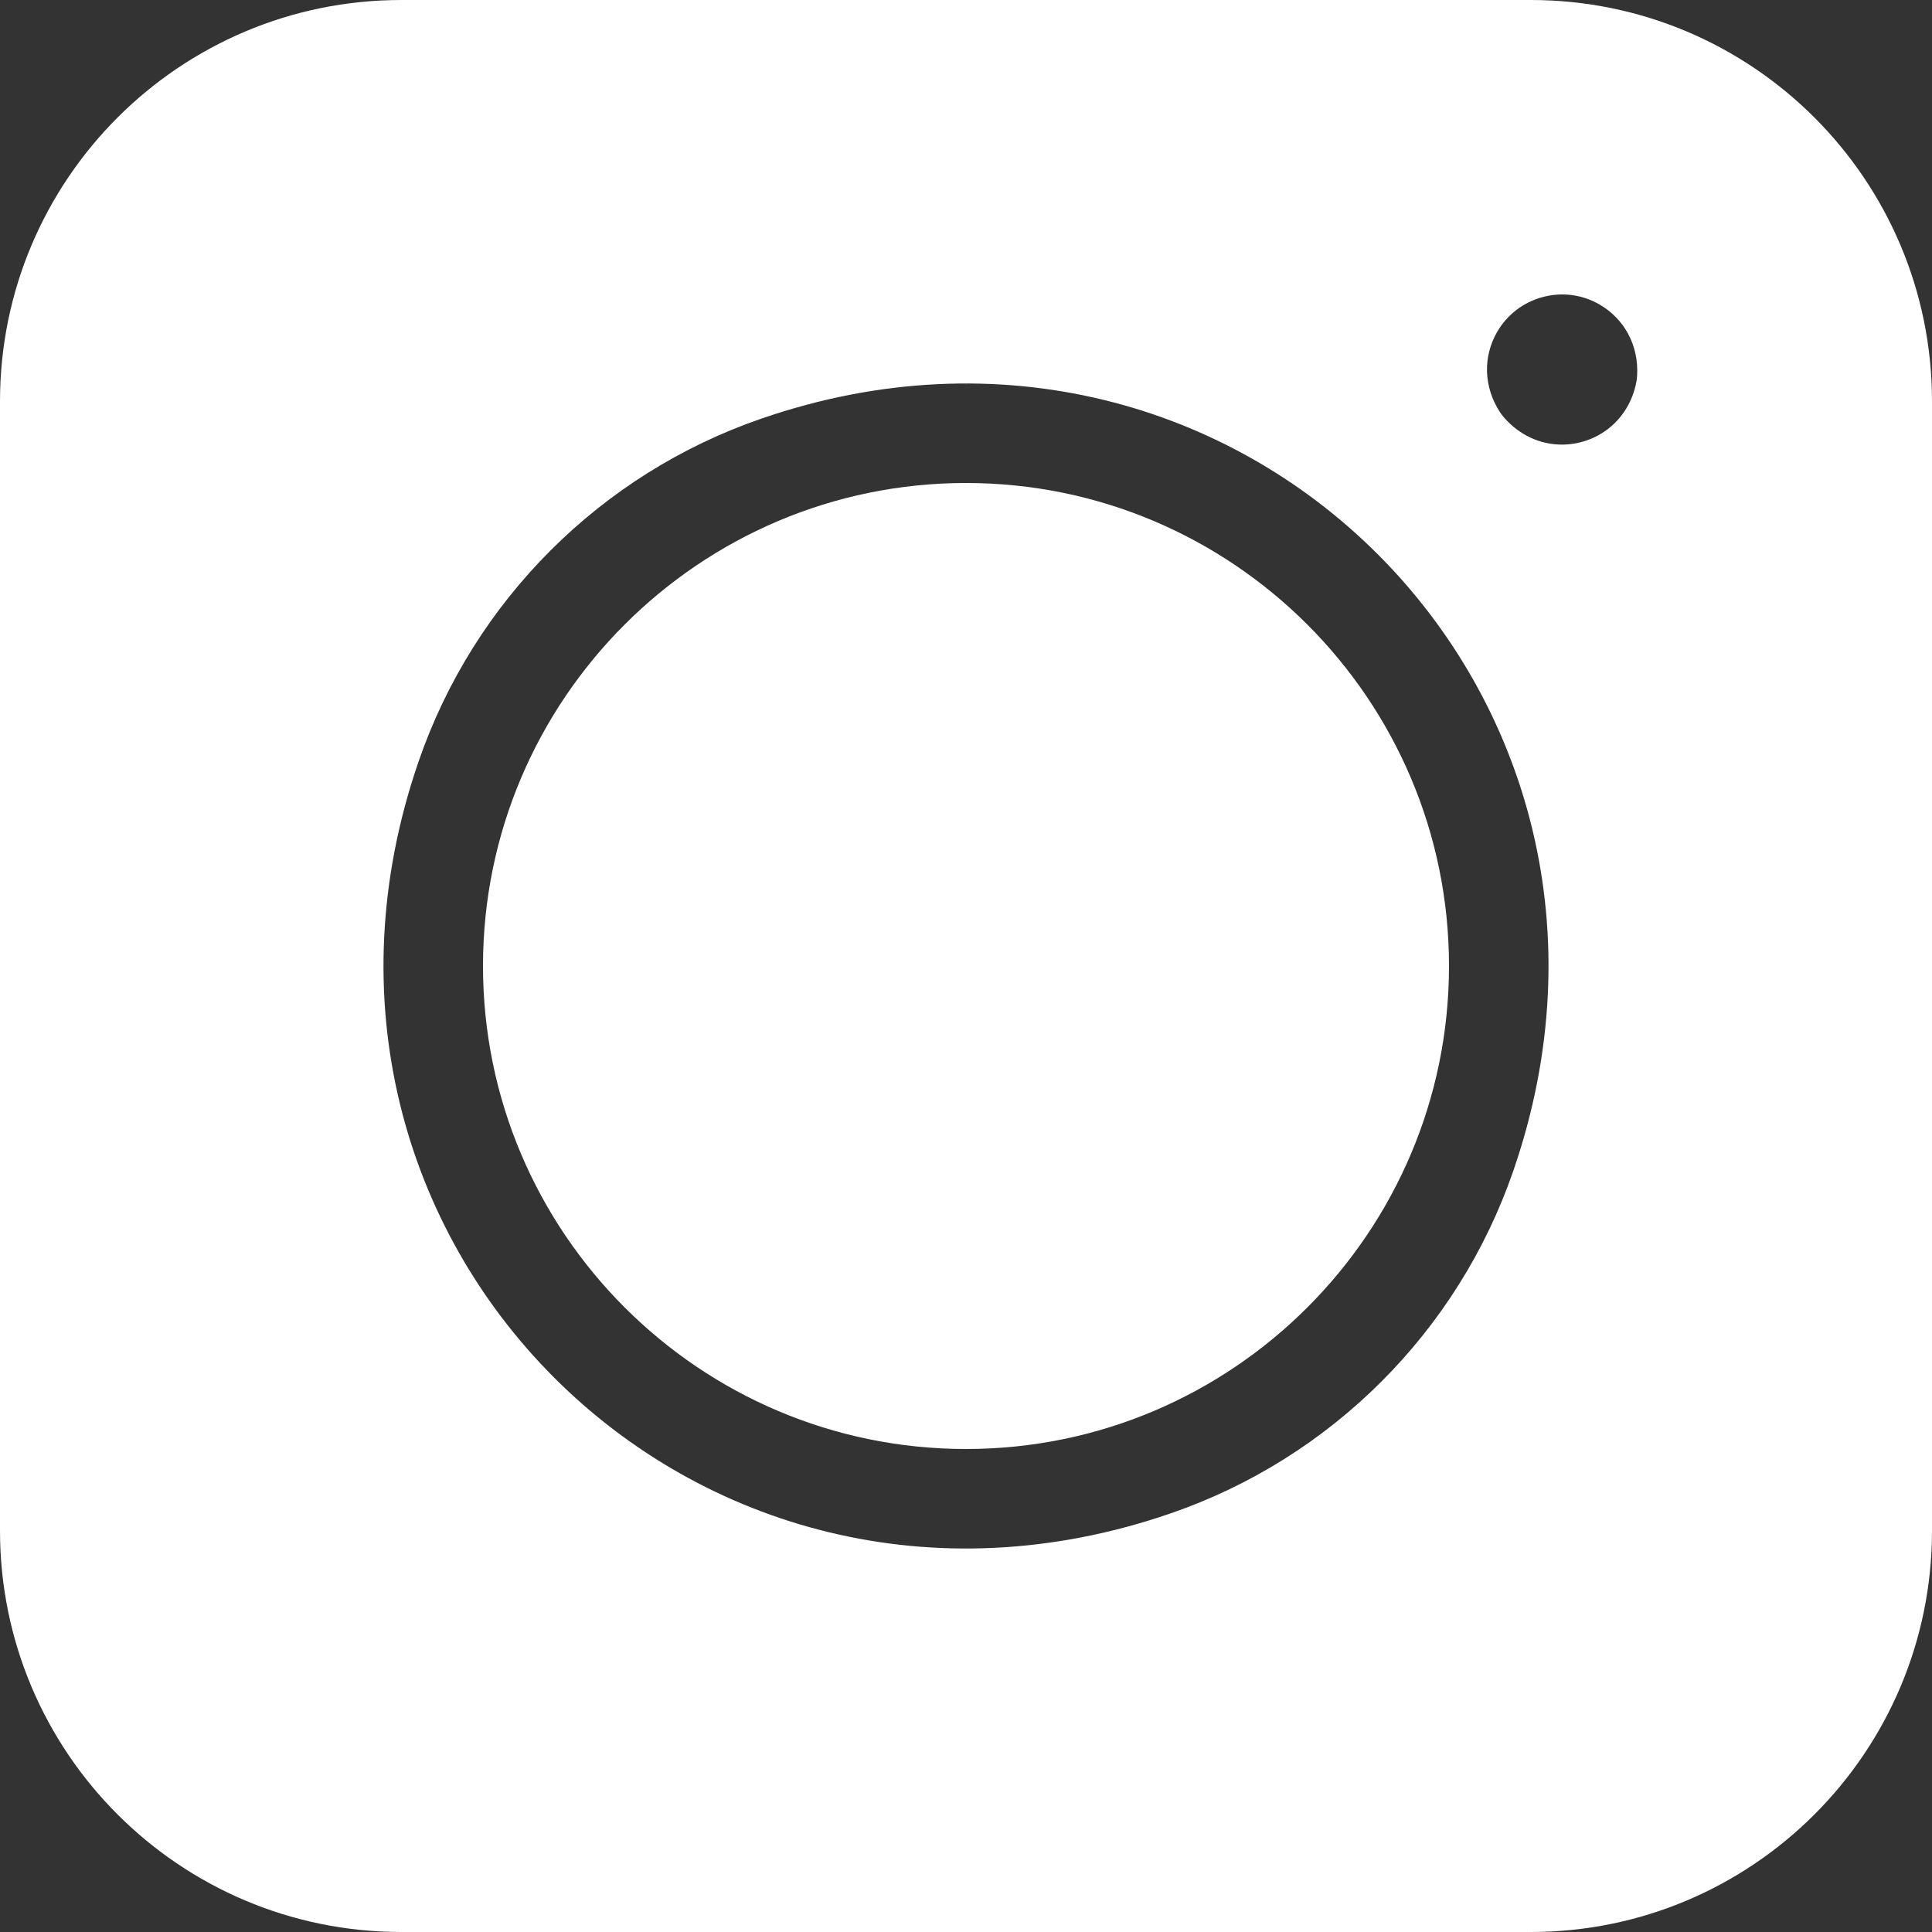 <?xml version="1.0" encoding="utf-8"?>
<svg width="16px" height="16px" viewBox="0 0 16 16" version="1.1" xmlns:xlink="http://www.w3.org/1999/xlink" xmlns="http://www.w3.org/2000/svg">
  <rect x="0" y="0" width="16" height="16" fill="#333333" stroke="none"/>
  <g id="instagram-(1)">
    <path d="M0 3.324L0 12.676C0 14.512 1.488 16 3.324 16L12.676 16C14.512 16 16 14.512 16 12.676L16 3.324C16 1.488 14.512 0 12.676 0L3.324 0C1.488 0 0 1.488 0 3.324ZM9.695 12.533C5.748 13.895 2.105 10.252 3.467 6.305C3.925 4.975 4.975 3.925 6.305 3.467C10.252 2.105 13.895 5.748 12.533 9.695C12.075 11.025 11.025 12.075 9.695 12.533ZM13.552 3.162C13.489 3.491 13.217 3.682 12.935 3.682C12.764 3.682 12.59 3.611 12.456 3.458C12.444 3.444 12.433 3.43 12.423 3.415C12.285 3.204 12.281 2.953 12.398 2.75C12.481 2.606 12.615 2.503 12.776 2.46C12.936 2.417 13.104 2.439 13.247 2.522C13.451 2.64 13.572 2.859 13.558 3.11C13.557 3.127 13.555 3.145 13.552 3.162Z" id="Shape" fill="#FFFFFF" stroke="none" />
    <path d="M8 4C5.794 4 4 5.794 4 8C4 10.206 5.794 12 8 12C10.206 12 12 10.206 12 8C12 5.794 10.206 4 8 4Z" id="Path" fill="#FFFFFF" stroke="none" />
  </g>
</svg>